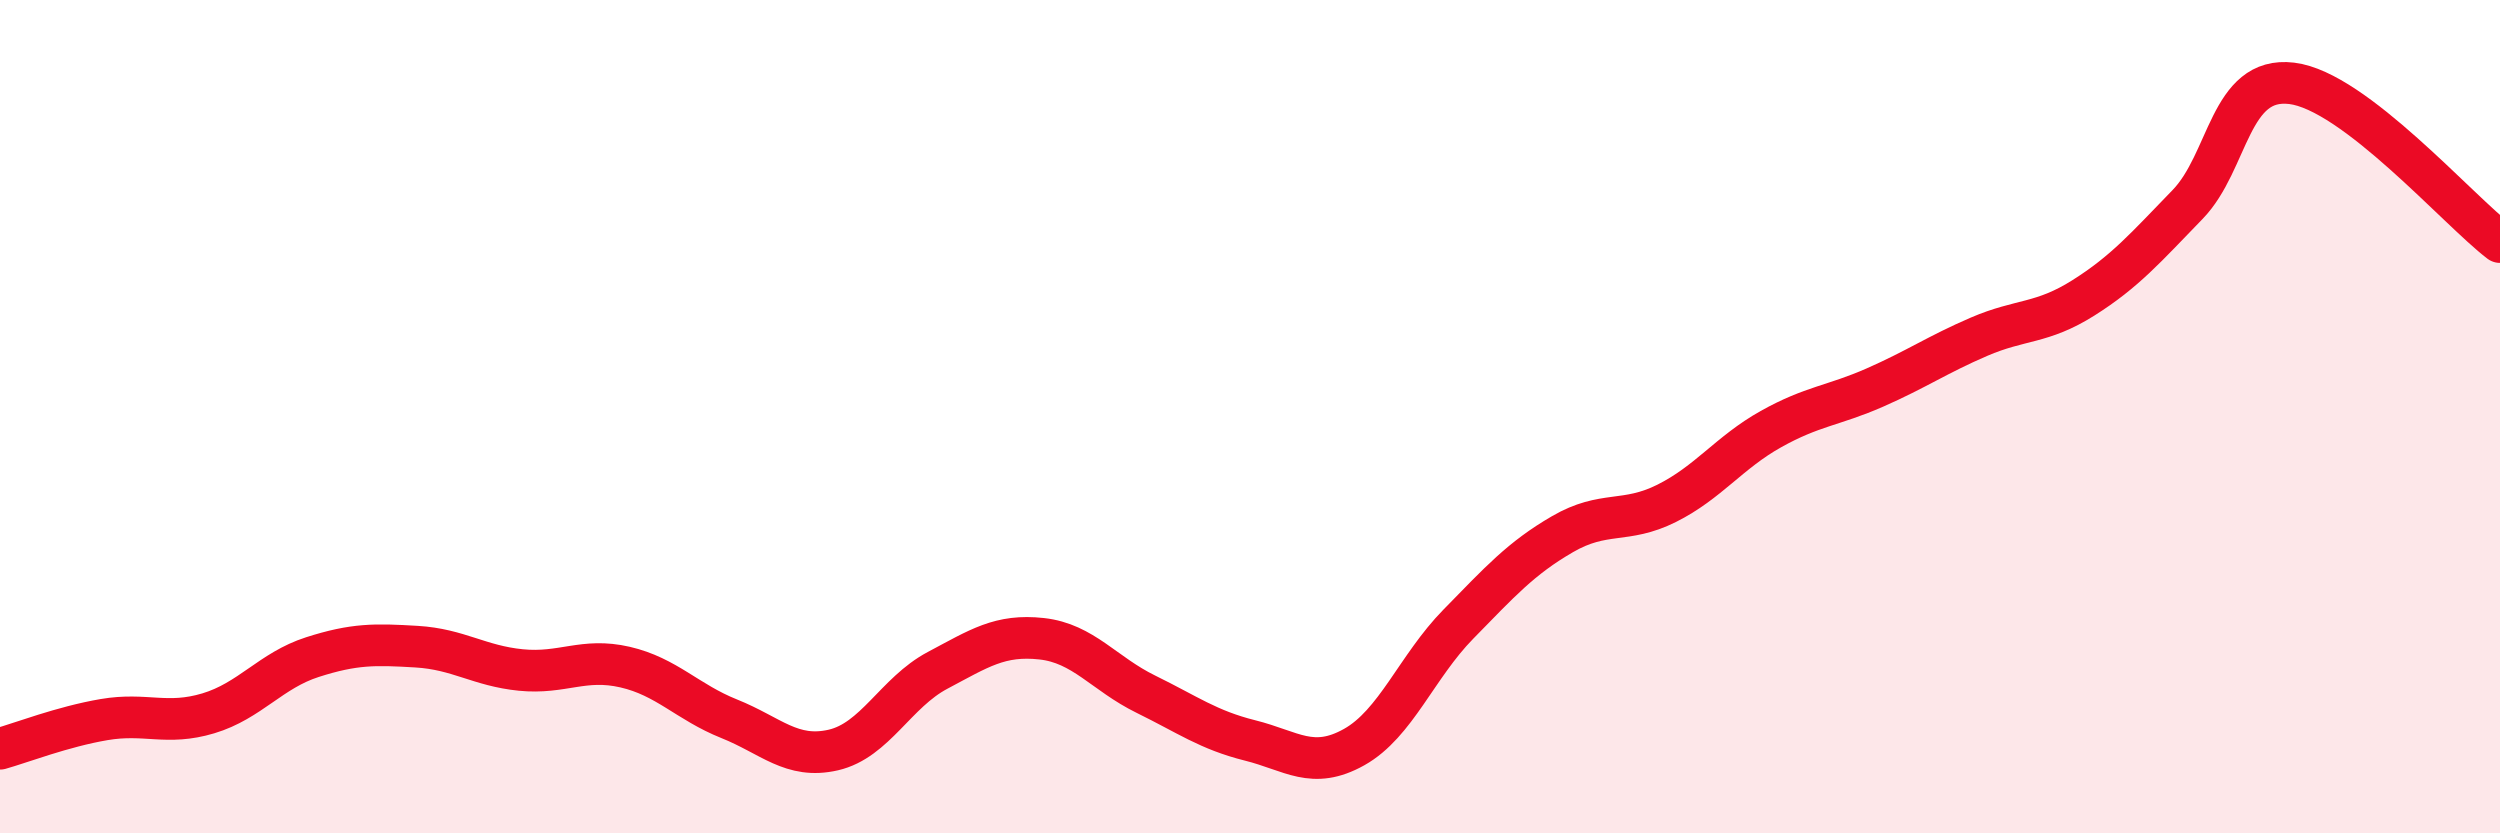
    <svg width="60" height="20" viewBox="0 0 60 20" xmlns="http://www.w3.org/2000/svg">
      <path
        d="M 0,17.97 C 0.5,17.83 1.5,17.44 2.5,17.27 C 3.5,17.1 4,17.42 5,17.12 C 6,16.82 6.5,16.09 7.5,15.77 C 8.5,15.45 9,15.46 10,15.52 C 11,15.58 11.5,15.98 12.5,16.08 C 13.5,16.18 14,15.78 15,16.01 C 16,16.24 16.5,16.85 17.5,17.25 C 18.5,17.65 19,18.23 20,18 C 21,17.77 21.5,16.62 22.5,16.09 C 23.5,15.56 24,15.22 25,15.33 C 26,15.44 26.5,16.17 27.5,16.66 C 28.5,17.15 29,17.52 30,17.77 C 31,18.02 31.5,18.49 32.5,17.93 C 33.5,17.37 34,16 35,14.98 C 36,13.96 36.5,13.4 37.5,12.82 C 38.5,12.24 39,12.58 40,12.08 C 41,11.58 41.5,10.86 42.5,10.3 C 43.5,9.74 44,9.74 45,9.3 C 46,8.86 46.5,8.51 47.5,8.08 C 48.5,7.65 49,7.78 50,7.15 C 51,6.52 51.5,5.94 52.5,4.91 C 53.5,3.88 53.5,1.82 55,2 C 56.5,2.18 59,5.05 60,5.81L60 20L0 20Z"
        fill="#EB0A25"
        opacity="0.1"
        stroke-linecap="round"
        stroke-linejoin="round"
      />
      <path
        d="M 0,17.97 C 0.5,17.83 1.5,17.44 2.5,17.27 C 3.5,17.1 4,17.42 5,17.12 C 6,16.82 6.5,16.09 7.5,15.77 C 8.5,15.45 9,15.46 10,15.52 C 11,15.58 11.5,15.98 12.5,16.08 C 13.5,16.18 14,15.78 15,16.01 C 16,16.24 16.5,16.85 17.5,17.25 C 18.5,17.65 19,18.23 20,18 C 21,17.77 21.5,16.62 22.5,16.09 C 23.5,15.56 24,15.22 25,15.33 C 26,15.44 26.5,16.17 27.5,16.66 C 28.5,17.15 29,17.52 30,17.77 C 31,18.02 31.5,18.49 32.5,17.93 C 33.5,17.37 34,16 35,14.98 C 36,13.96 36.5,13.4 37.5,12.82 C 38.5,12.24 39,12.58 40,12.08 C 41,11.58 41.5,10.86 42.5,10.3 C 43.5,9.74 44,9.74 45,9.3 C 46,8.86 46.5,8.51 47.5,8.08 C 48.5,7.65 49,7.78 50,7.15 C 51,6.52 51.5,5.94 52.5,4.91 C 53.5,3.88 53.5,1.82 55,2 C 56.5,2.18 59,5.05 60,5.81"
        stroke="#EB0A25"
        stroke-width="1"
        fill="none"
        stroke-linecap="round"
        stroke-linejoin="round"
      />
    </svg>
  